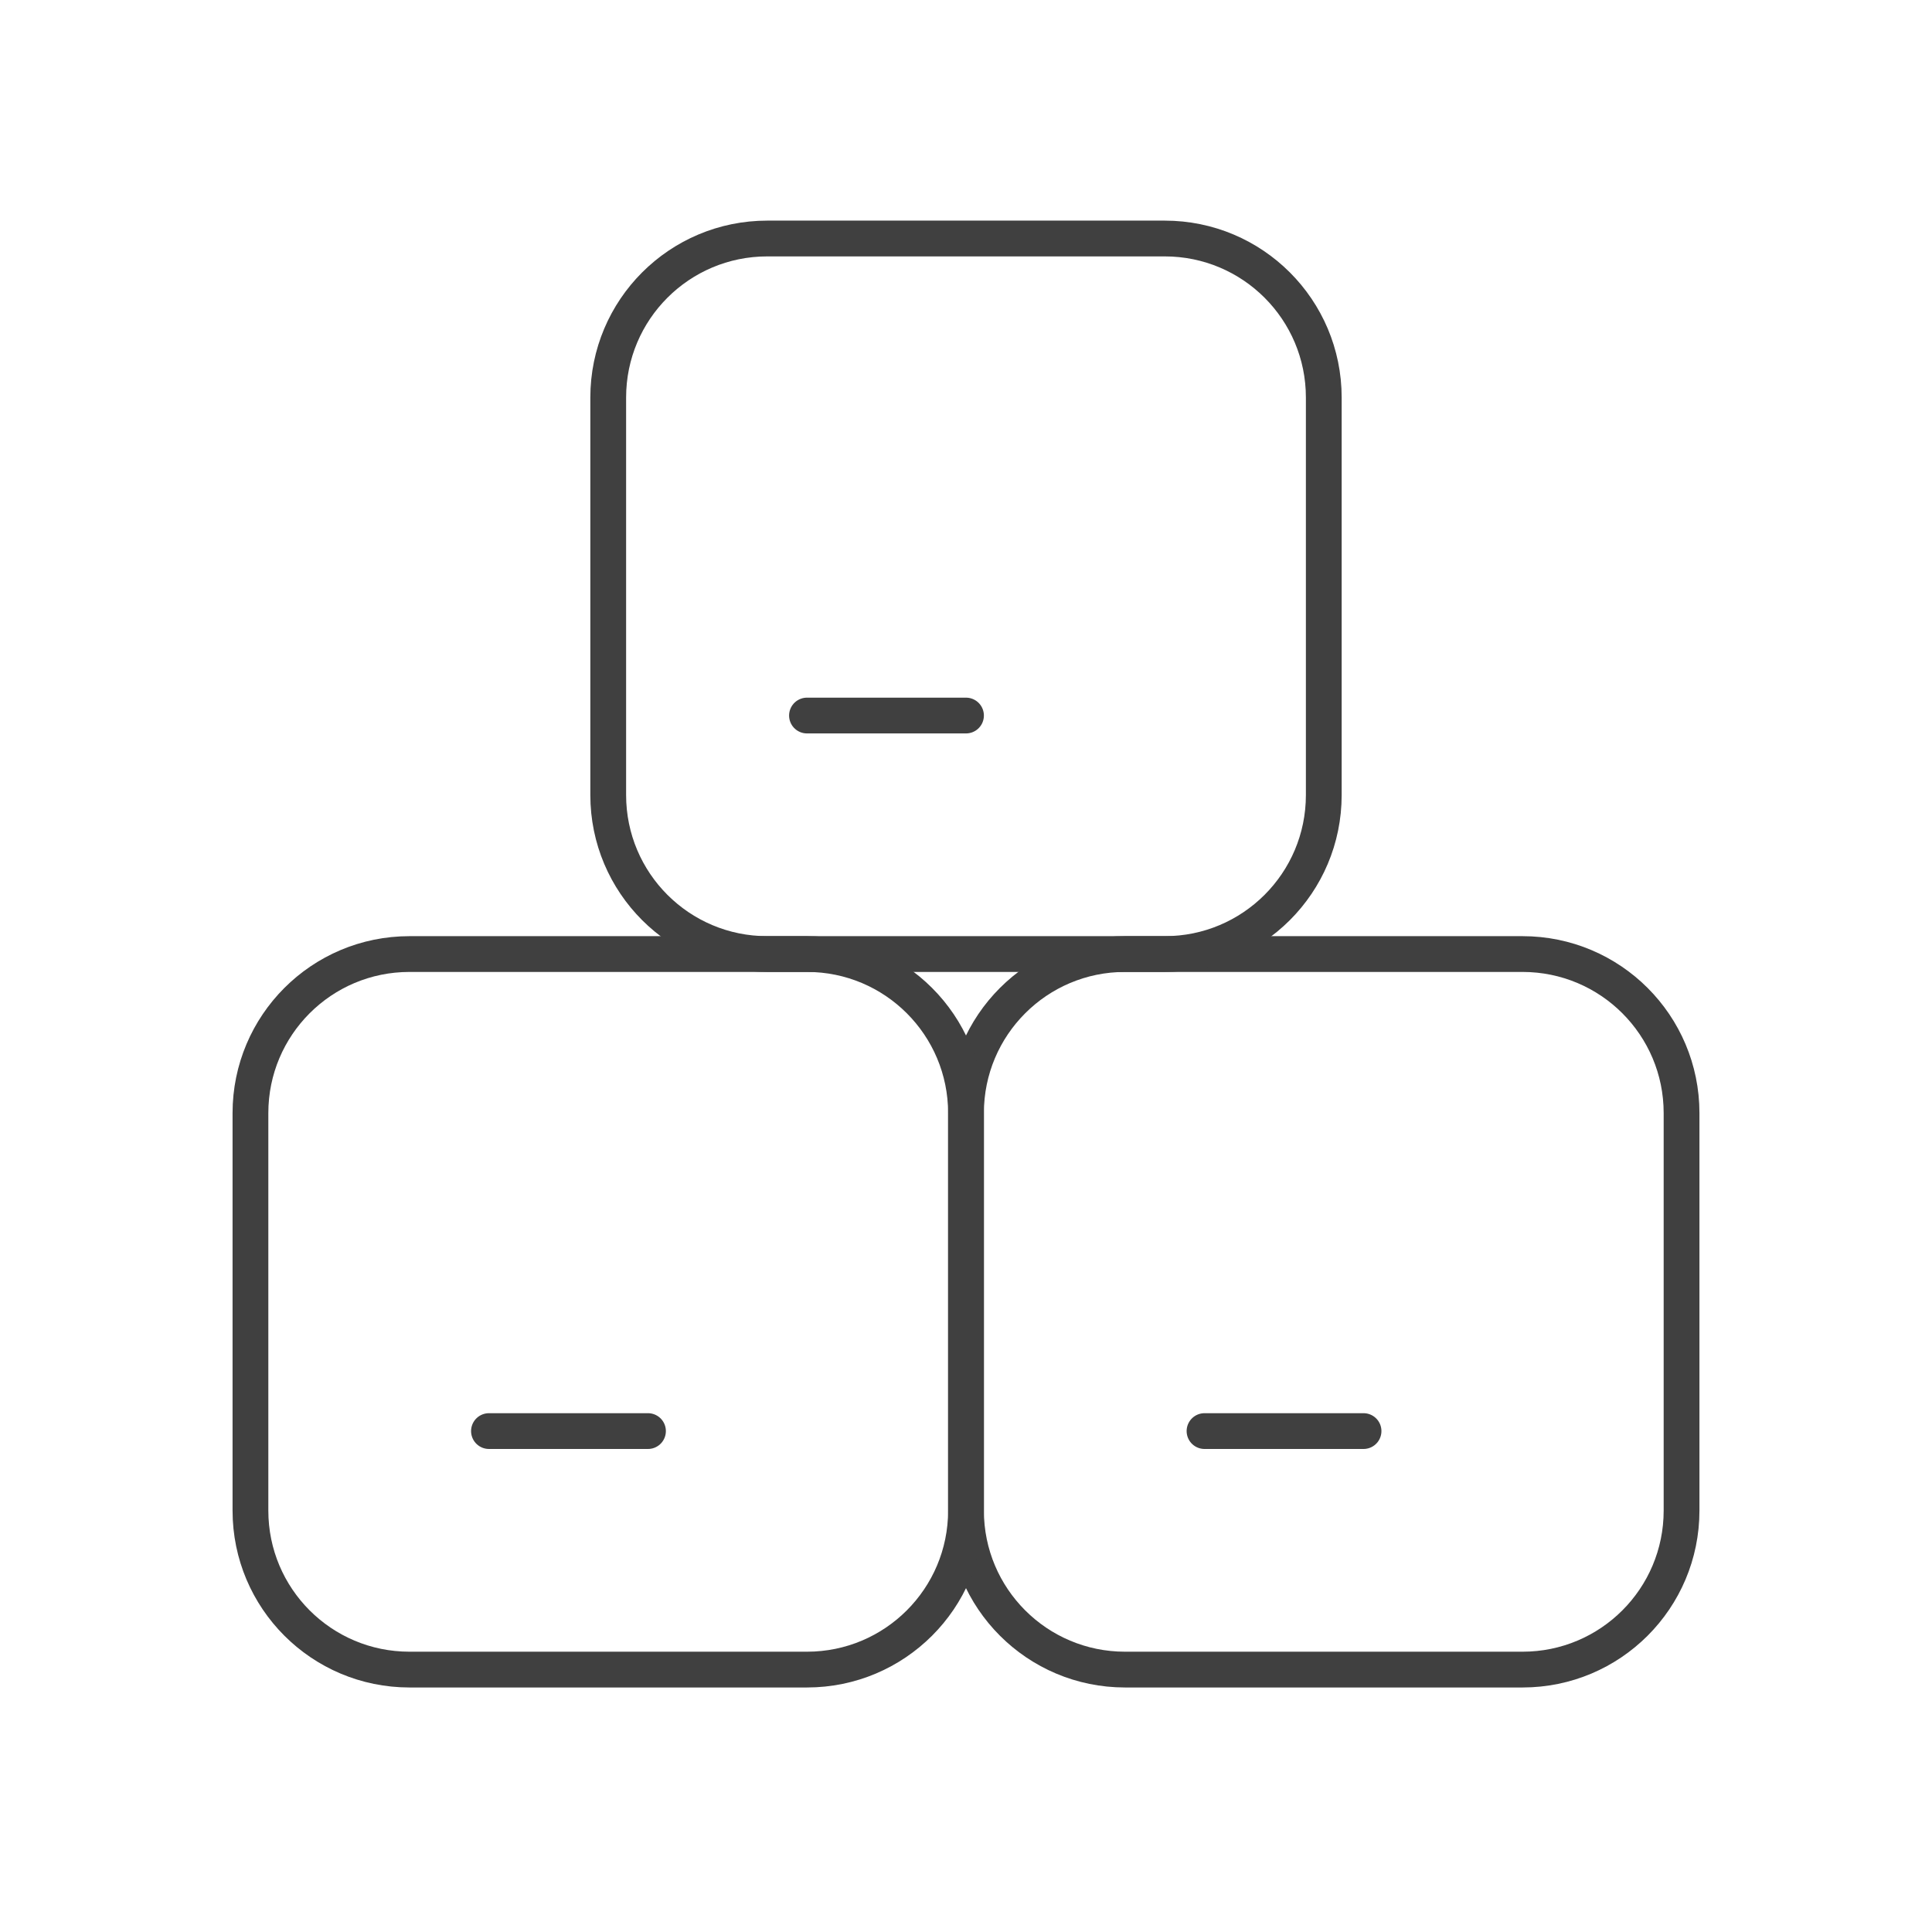<svg width="81" height="80" viewBox="0 0 81 80" fill="none" xmlns="http://www.w3.org/2000/svg">
<path fill-rule="evenodd" clip-rule="evenodd" d="M63.833 70H47.167C43.483 70 40.5 67.017 40.5 63.333V46.667C40.5 42.983 43.483 40 47.167 40H63.833C67.517 40 70.5 42.983 70.5 46.667V63.333C70.5 67.017 67.517 70 63.833 70Z" stroke="#404040" stroke-width="1.5" stroke-linecap="round" stroke-linejoin="round"/>
<path fill-rule="evenodd" clip-rule="evenodd" d="M33.833 70H17.167C13.483 70 10.5 67.017 10.5 63.333V46.667C10.5 42.983 13.483 40 17.167 40H33.833C37.517 40 40.5 42.983 40.5 46.667V63.333C40.5 67.017 37.517 70 33.833 70Z" stroke="#404040" stroke-width="1.5" stroke-linecap="round" stroke-linejoin="round"/>
<path fill-rule="evenodd" clip-rule="evenodd" d="M48.833 40H32.167C28.483 40 25.5 37.017 25.5 33.333V16.667C25.5 12.983 28.483 10 32.167 10H48.833C52.517 10 55.5 12.983 55.5 16.667V33.333C55.5 37.017 52.517 40 48.833 40Z" stroke="#404040" stroke-width="1.5" stroke-linecap="round" stroke-linejoin="round"/>
<path d="M20.5 60H27.167" stroke="#404040" stroke-width="1.5" stroke-linecap="round" stroke-linejoin="round"/>
<path d="M33.833 30H40.5" stroke="#404040" stroke-width="1.5" stroke-linecap="round" stroke-linejoin="round"/>
<path d="M50.5 60H57.167" stroke="#404040" stroke-width="1.5" stroke-linecap="round" stroke-linejoin="round"/>
</svg>
